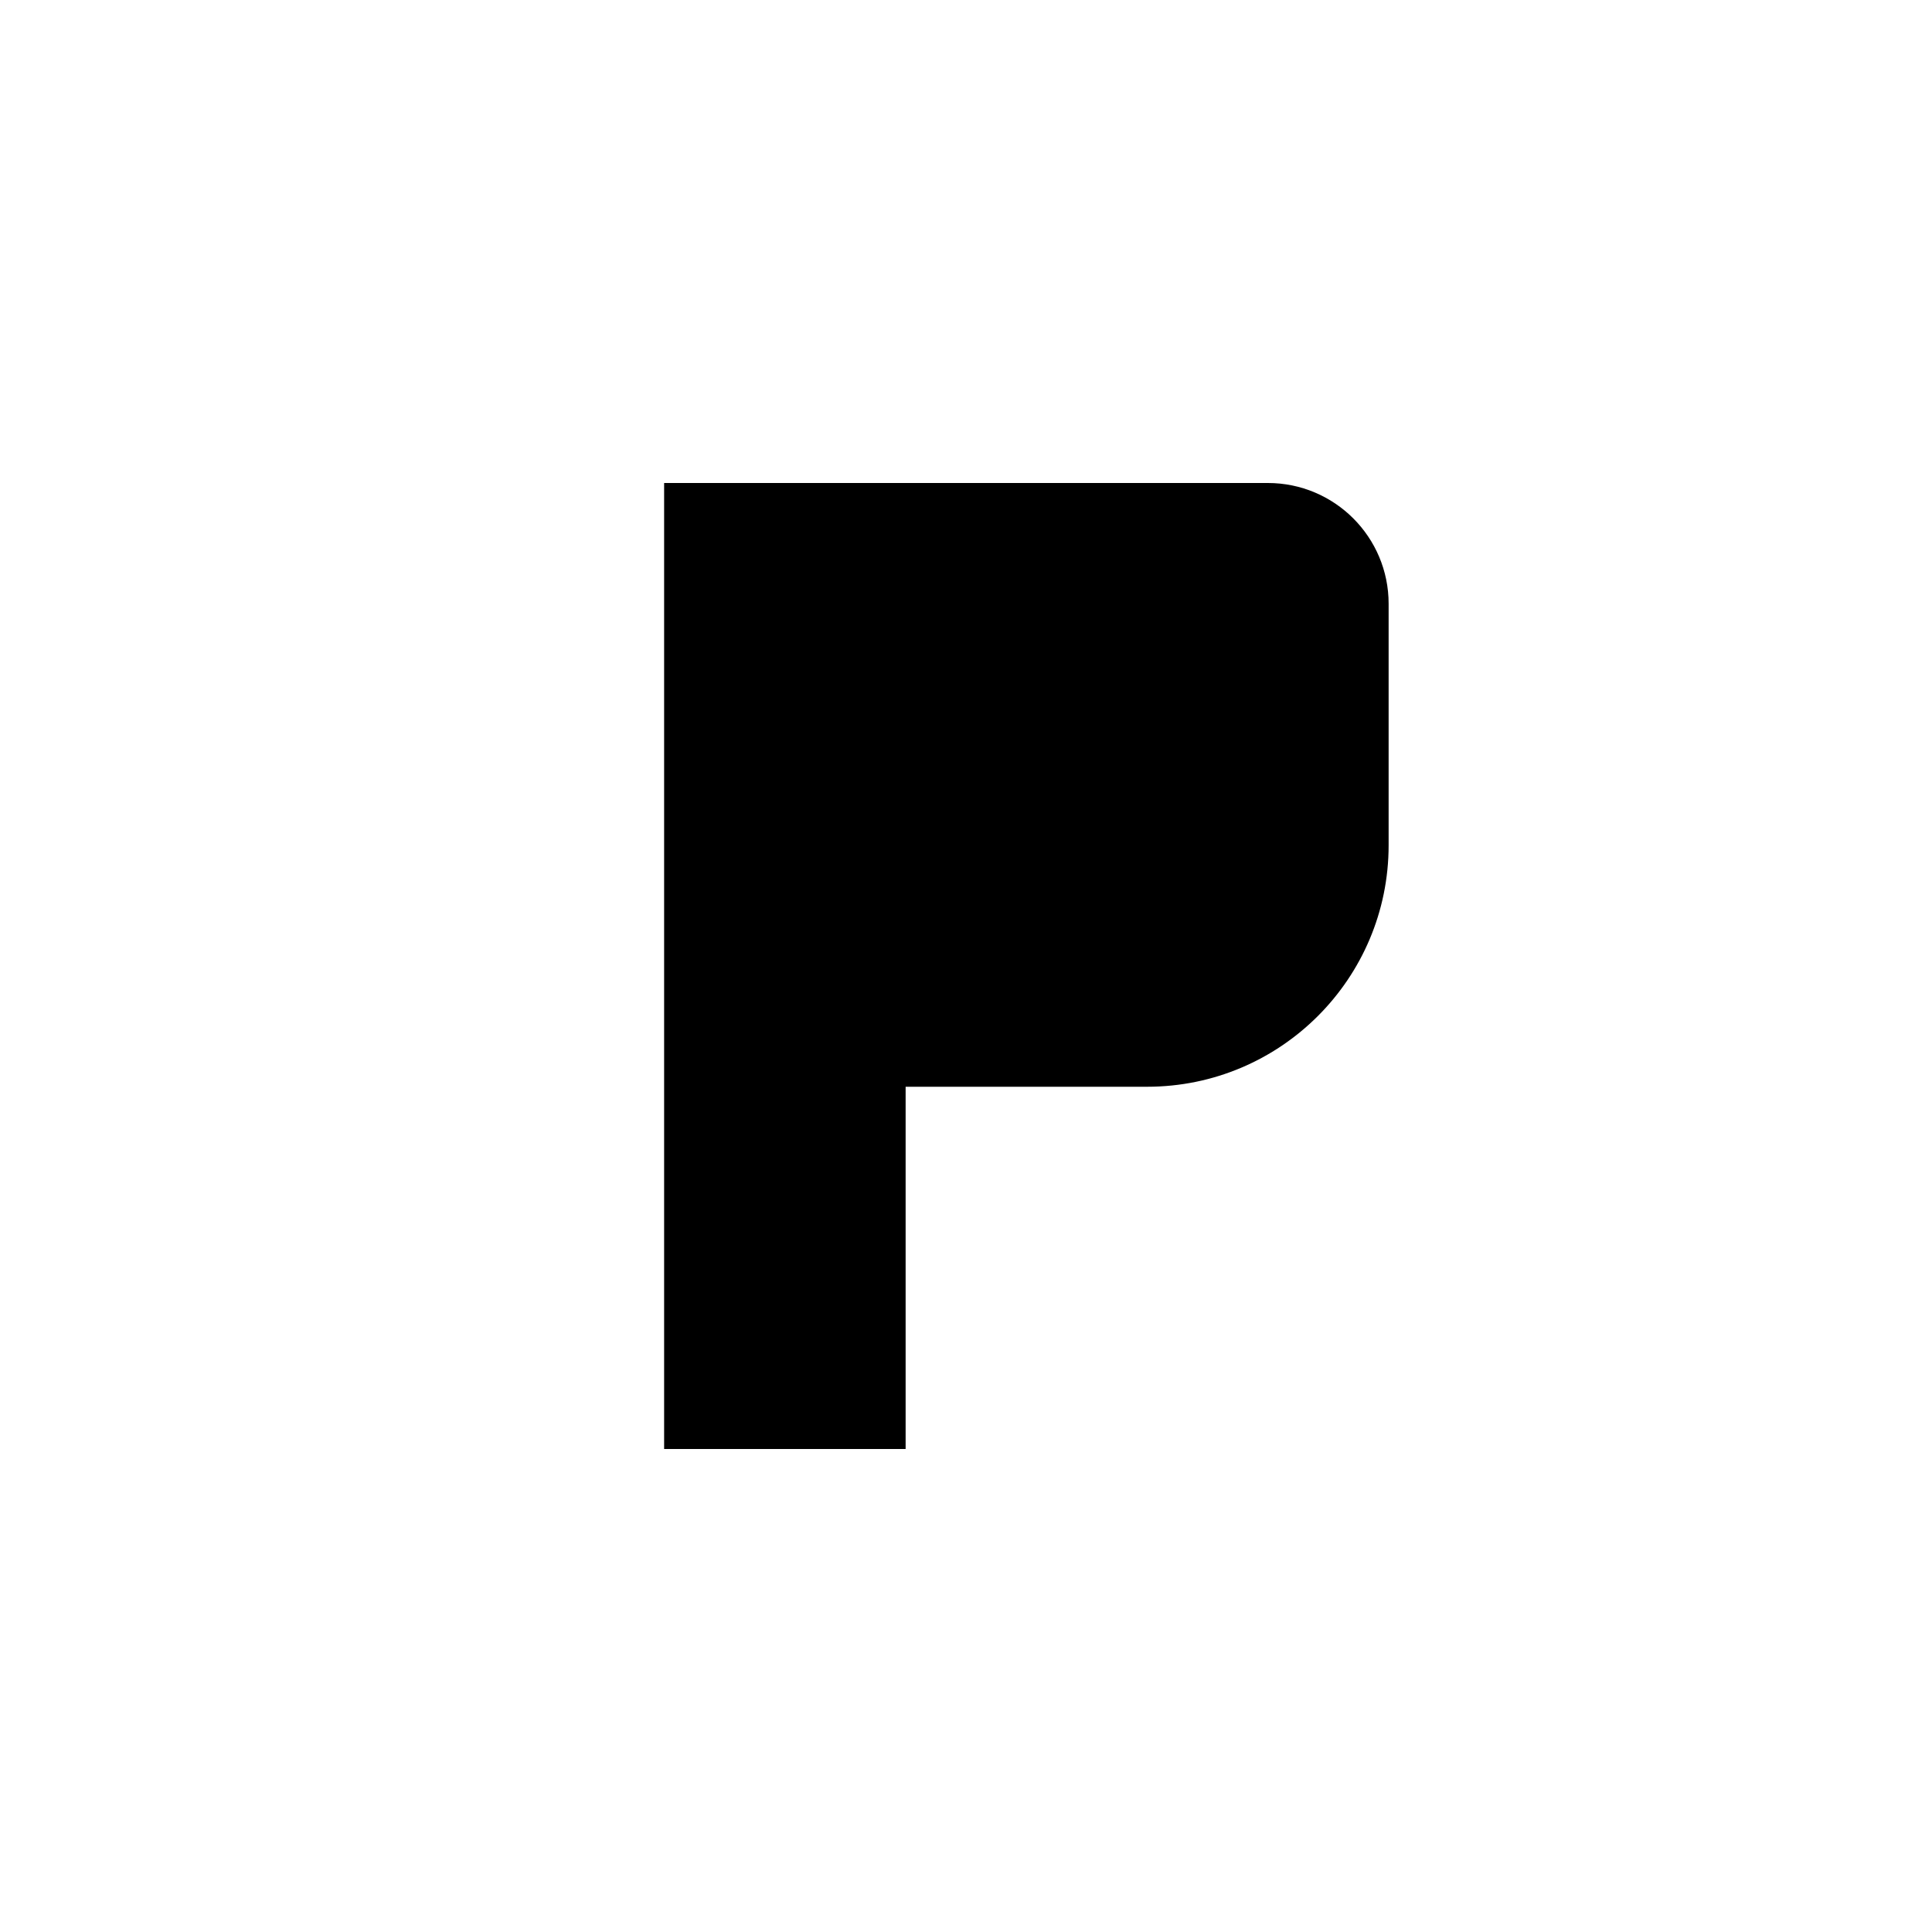 <svg width="512" height="512" viewBox="0 0 512 512" fill="none" xmlns="http://www.w3.org/2000/svg">
  <path d="M176 128H336C353.673 128 368 142.327 368 160V224C368 259.346 339.346 288 304 288H240V384H176V128Z" fill="#000000"/>
  <path d="M240 224H304C304 241.673 289.673 256 272 256H240V224Z" fill="#000000"/>
  <rect x="208" y="160" width="128" height="32" rx="16" fill="#000000"/>
</svg>
